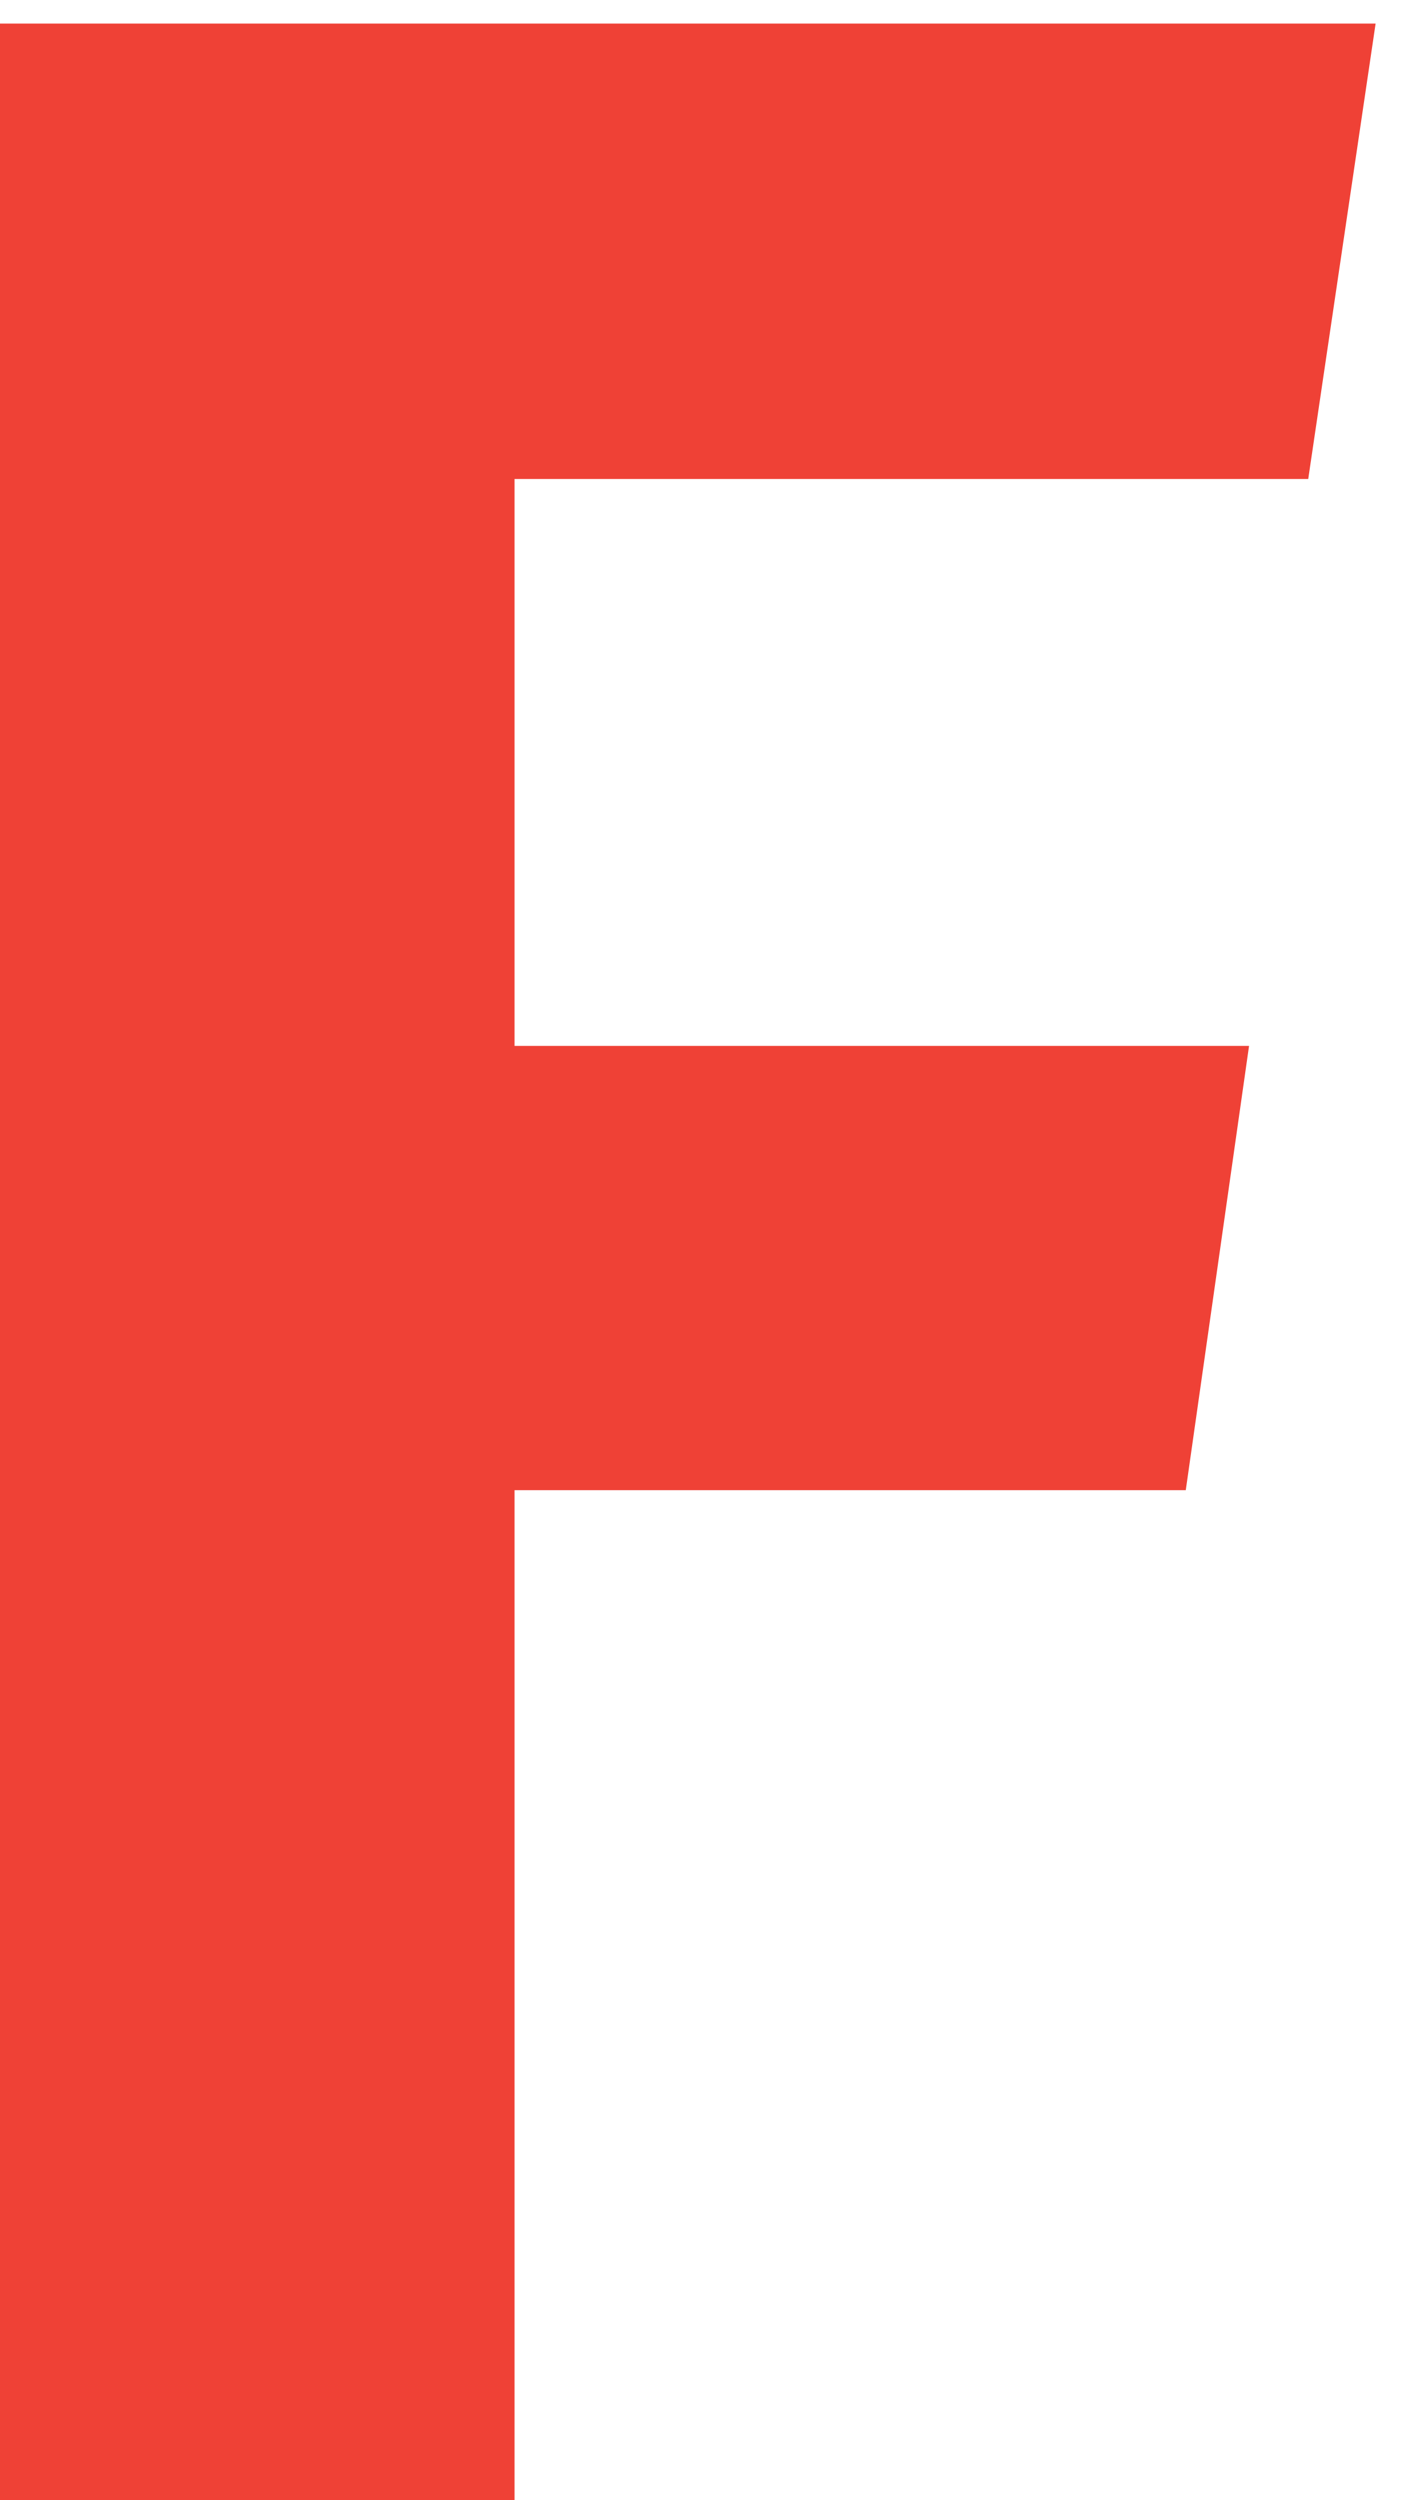 <svg width="16" height="28" viewBox="0 0 16 28" fill="none" xmlns="http://www.w3.org/2000/svg">
<path d="M5.765 28H0V0.264H15.413L14.658 5.365H5.765V11.714H13.995L13.286 16.69H5.765V28.016V28Z" fill="#EF4136"/>
</svg>
